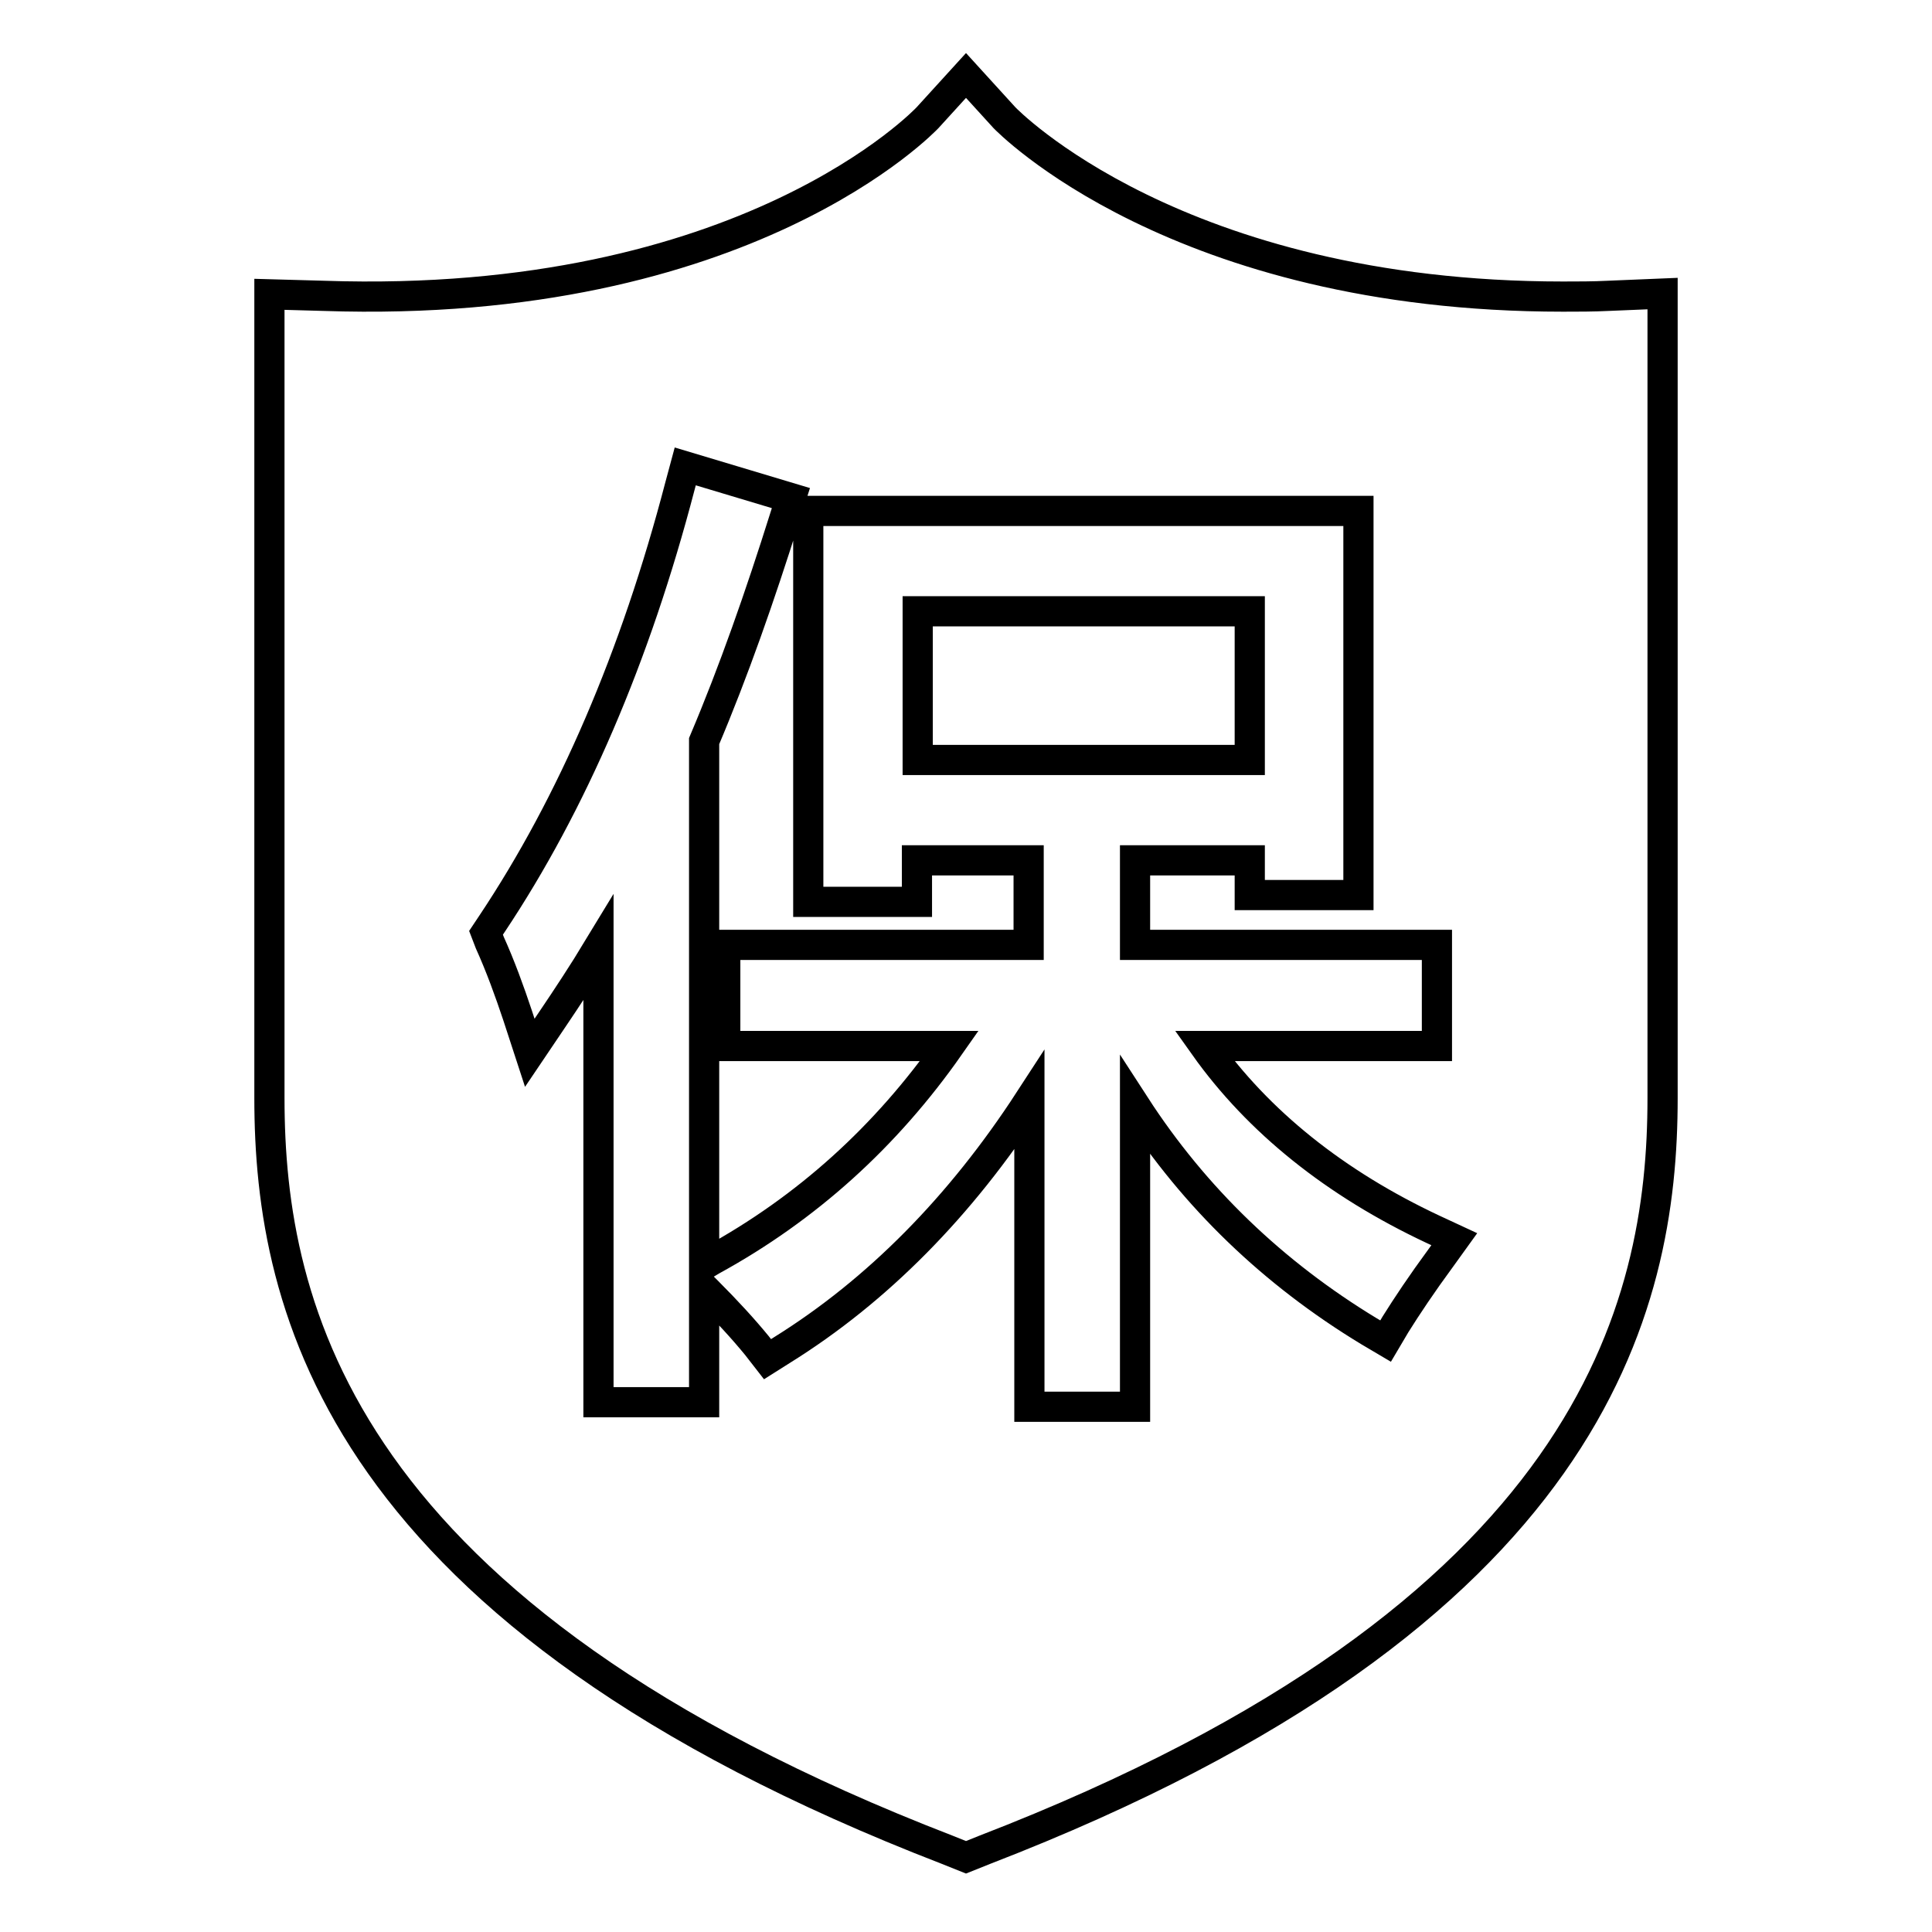 <?xml version="1.0" encoding="utf-8"?>
<!-- Svg Vector Icons : http://www.onlinewebfonts.com/icon -->
<!DOCTYPE svg PUBLIC "-//W3C//DTD SVG 1.1//EN" "http://www.w3.org/Graphics/SVG/1.1/DTD/svg11.dtd">
<svg version="1.1" xmlns="http://www.w3.org/2000/svg" xmlns:xlink="http://www.w3.org/1999/xlink" x="0px" y="0px" viewBox="0 0 256 256" enable-background="new 0 0 256 256" xml:space="preserve">
<g> <path stroke-width="4" fill-opacity="0" stroke="#000000"  d="M121.6,81h44v19.7h-44V81z M213.1,39.2c-2,0.1-4,0.1-6,0.1h0c-51.2,0-73.8-23.5-74-23.7L128,10l-5.1,5.6 c-0.2,0.2-24,25.5-80,23.6l-7.2-0.2v106.5c0,27.9,9.3,68.5,89.8,99.6l2.5,1l2.5-1c80.5-31.1,89.8-71.8,89.8-99.6V38.9L213.1,39.2z  M190.9,166.7c-2.5,3.4-4.5,6.4-6,8.8l-1.3,2.2l-2.2-1.3c-12.7-7.7-23.1-17.7-31-29.9v39.9h-14v-40.6c-9.1,14-20.1,25.2-32.8,33.1 l-1.9,1.2l-1.4-1.8c-1.8-2.2-4-4.6-6.6-7.2l-0.4-0.4v15.1H79.3v-60.2c-2,3.3-4.1,6.5-6.2,9.6l-2.9,4.3l-1.6-4.9 c-1.1-3.3-2.3-6.6-3.7-9.7l-0.5-1.3l0.8-1.2c10.6-15.9,19-35.4,24.9-58l0.7-2.6l14,4.2l-0.8,2.5c-3.3,10.5-6.8,20.5-10.7,29.7v69.4 l1-0.6c12.6-6.9,23.1-16.4,31.5-28.4H96.1v-13.4h40.2V114h-14.8v5.5h-14.4V67.7H180v50.9h-14.4V114h-15.2v11.2h40v13.4h-30.8 c7.1,10,17.3,18.2,30.3,24.3l2.8,1.3L190.9,166.7z"/></g>
</svg>
